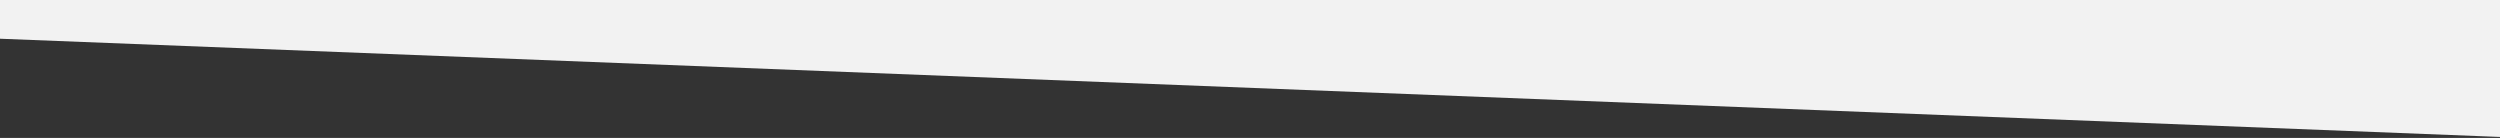 <?xml version="1.0" encoding="UTF-8" standalone="no"?>
<!-- Created with Inkscape (http://www.inkscape.org/) -->

<svg
   xmlns:dc="http://purl.org/dc/elements/1.1/"
   xmlns:cc="http://creativecommons.org/ns#"
   xmlns:rdf="http://www.w3.org/1999/02/22-rdf-syntax-ns#"
   xmlns:svg="http://www.w3.org/2000/svg"
   xmlns="http://www.w3.org/2000/svg"
   xmlns:sodipodi="http://sodipodi.sourceforge.net/DTD/sodipodi-0.dtd"
   xmlns:inkscape="http://www.inkscape.org/namespaces/inkscape"
   width="361.244mm"
   height="19.931mm"
   viewBox="0 0 361.244 19.931"
   version="1.1"
   id="svg1587"
   inkscape:version="0.92.3 (2405546, 2018-03-11)"
   sodipodi:docname="border_bottom.svg">
  <rect x="0" y="0" width="361.244" height="19.931" fill="#333333" stroke="none"/>
  <defs
     id="defs1581">
    <clipPath
       clipPathUnits="userSpaceOnUse"
       id="clipPath18">
      <path
         d="M 0,0 H 1024 V 1200 H 0 Z"
         id="path16"
         inkscape:connector-curvature="0" />
    </clipPath>
  </defs>
  <sodipodi:namedview
     id="base"
     pagecolor="#ffffff"
     bordercolor="#666666"
     borderopacity="1.0"
     inkscape:pageopacity="0.0"
     inkscape:pageshadow="2"
     inkscape:zoom="0.35"
     inkscape:cx="-170.19048"
     inkscape:cy="320.52218"
     inkscape:document-units="mm"
     inkscape:current-layer="layer1"
     showgrid="false"
     fit-margin-top="0"
     fit-margin-left="0"
     fit-margin-right="0"
     fit-margin-bottom="0"
     inkscape:window-width="1920"
     inkscape:window-height="1005"
     inkscape:window-x="-9"
     inkscape:window-y="-9"
     inkscape:window-maximized="1" />
  <g
     inkscape:label="Ebene 1"
     inkscape:groupmode="layer"
     id="layer1"
     transform="translate(160.967,-213.707)">
    <g
       id="g1000"
       clip-path="url(#clipPath18)"
       transform="matrix(-0.353,0,0,-0.353,200.277,322.795)">
      <g
         id="g998"
         transform="translate(-33.375,944.217)">
        <path
           inkscape:connector-curvature="0"
           style="fill:#f2f2f2;fill-opacity:1;fill-rule:nonzero;stroke:none;stroke-width:1.333"
           d="m 1486.553,1184.574 c 6.839,46.739 11.424,75.33 11.424,75.33 l 1438.045,-56.5 c 0,0 1.091,-7.027 2.844,-18.83 z"
           transform="matrix(0.75,0,0,-0.75,-1096.313,253.44)"
           id="path996" />
      </g>
    </g>
  </g>
</svg>
